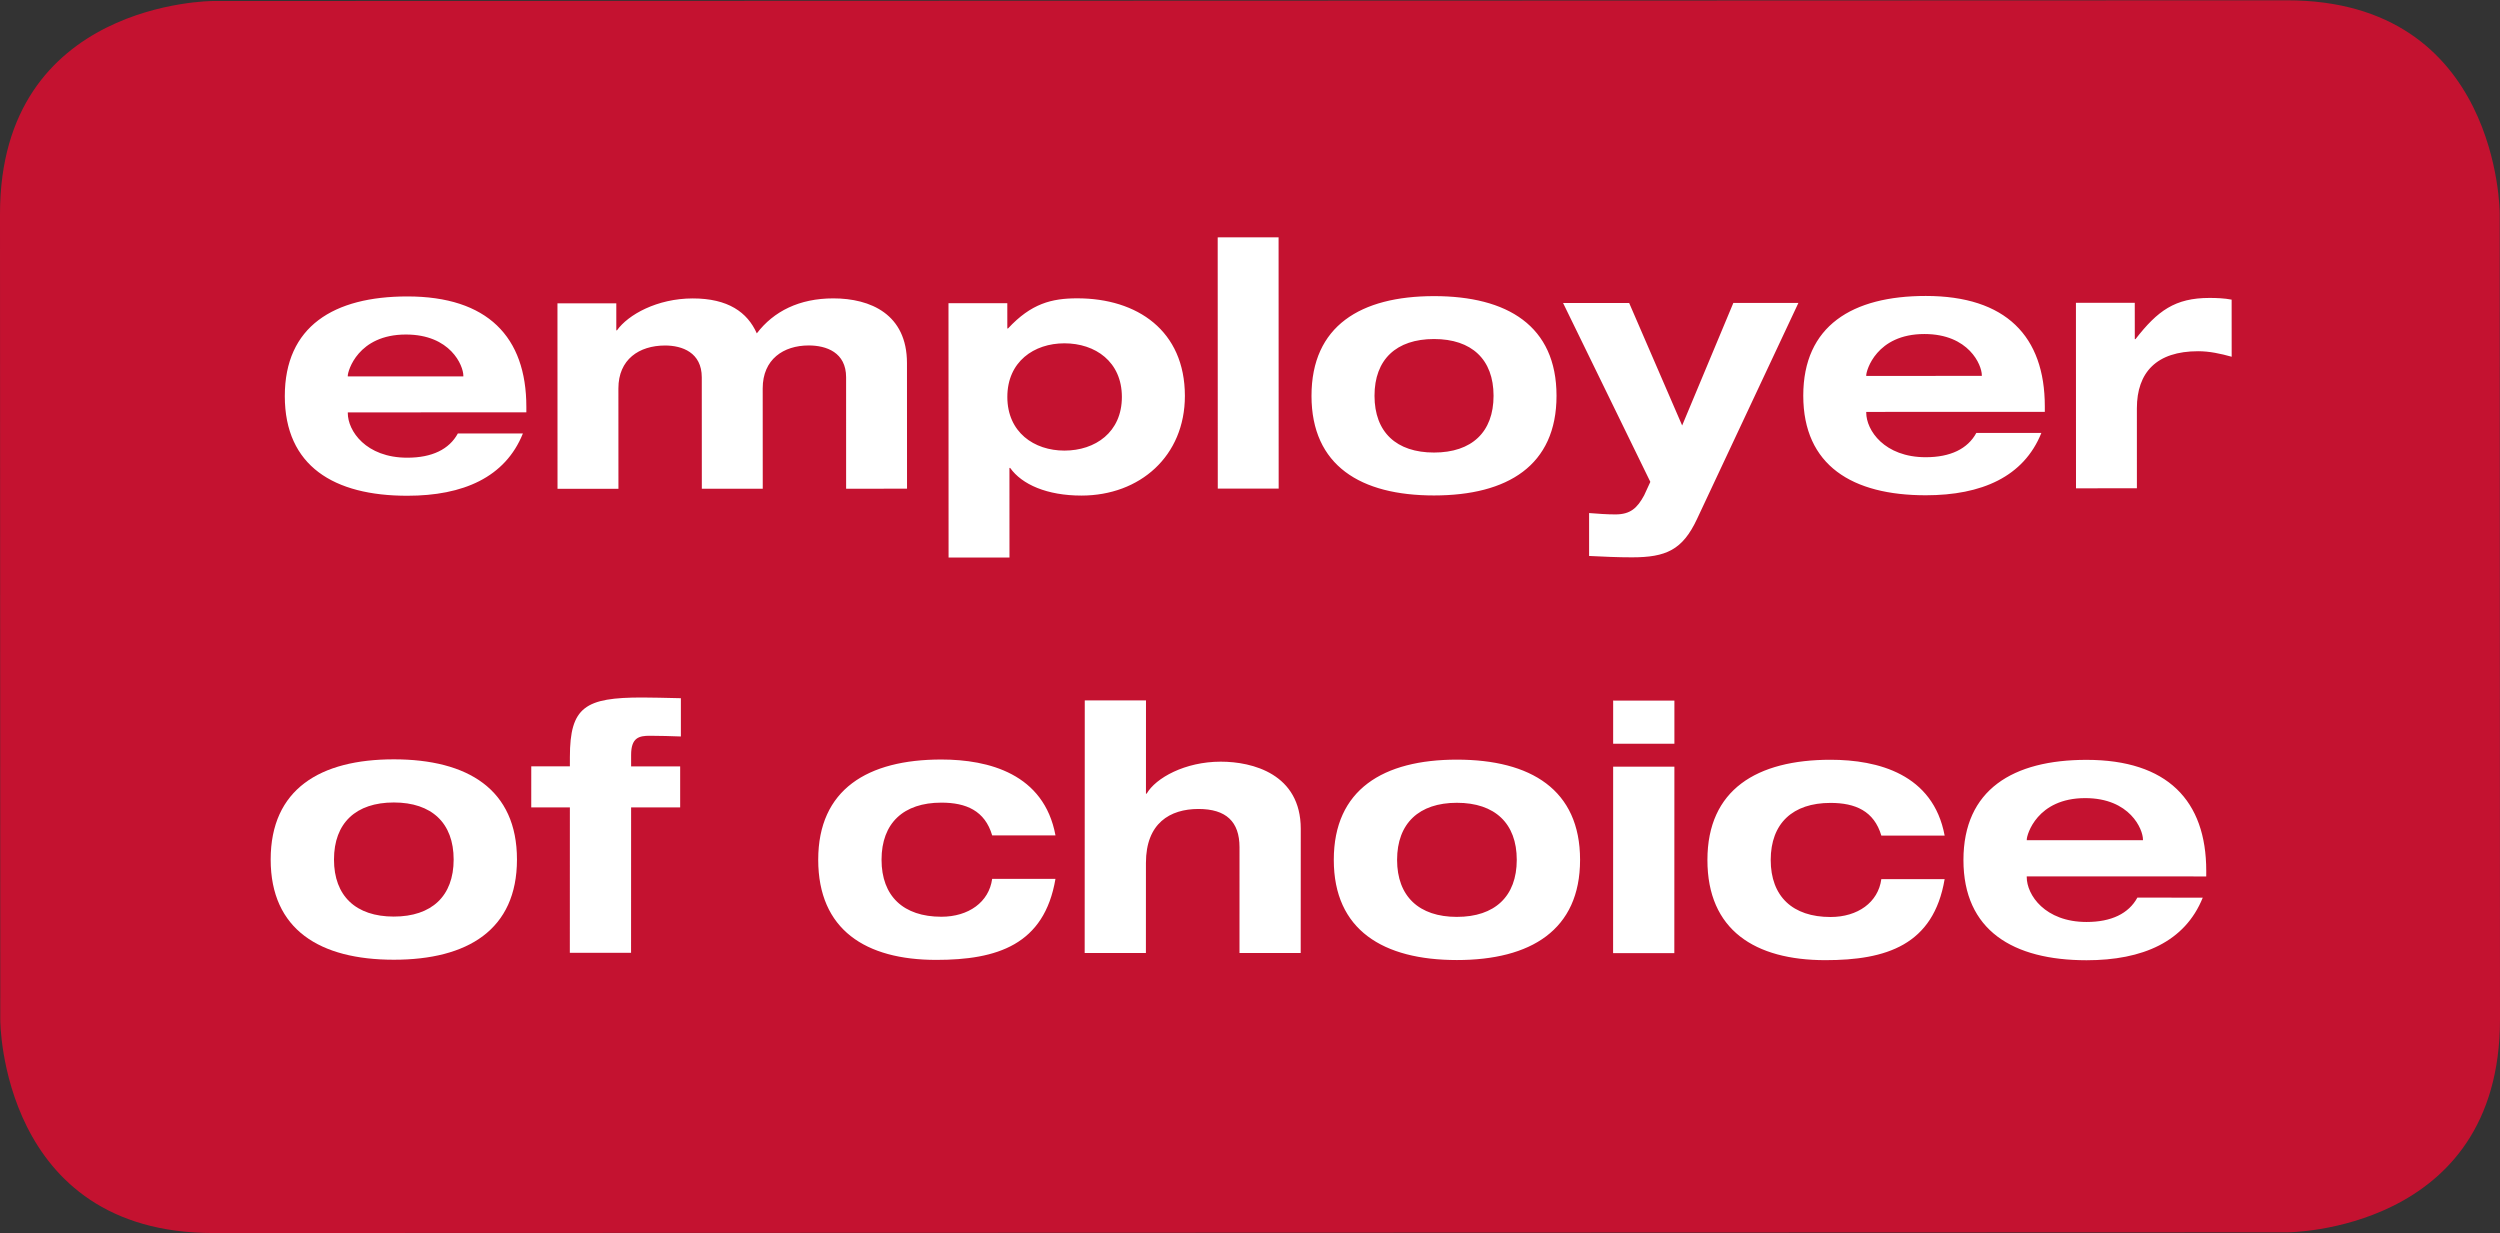 <?xml version="1.0" encoding="UTF-8"?>
<svg xmlns="http://www.w3.org/2000/svg" viewBox="0 0 300 148" width="300px" height="148px">
  <rect x="0" y="0" width="300" height="148" fill="#333333" stroke="none"/>
  <path d="m25.543.122S-.007.13,0,25.682l.033,96.742s.009,25.55,25.563,25.54l248.858-.084s25.55-.012,25.545-25.56l-.034-96.74s-.01-25.554-25.563-25.543L25.543.122Z" fill="#c41230"/>
  <path d="m54.94,52.019c-1.037,1.909-3.114,2.905-6.062,2.905-4.983.002-7.144-3.235-7.142-5.352v-.085s21.426-.007,21.426-.007v-.664c-.003-8.388-4.656-13.246-14.29-13.243-8.805.004-14.698,3.578-14.696,11.964.003,8.39,5.899,11.96,14.704,11.954,6.684-.002,11.75-2.201,13.868-7.477l-7.808.004Zm-13.207-6.848v-.086c0-.54,1.202-4.941,6.974-4.942,5.358-.003,6.894,3.734,6.895,4.94v.083s-13.869.005-13.869.005Zm59.801,13.476l7.309-.005-.006-15.072c-.001-5.856-4.362-7.764-8.845-7.765-4.072.005-7.144,1.54-9.176,4.2-1.124-2.534-3.448-4.195-7.685-4.194-4.277.002-7.765,1.958-9.091,3.825h-.084v-3.239s-7.061.005-7.061.005l.007,22.256,7.31-.002-.005-12.042c-.001-3.489,2.49-5.151,5.605-5.153,2.034,0,4.4.832,4.401,3.821l.006,13.37,7.31-.002-.005-12.042c-.002-3.49,2.49-5.152,5.519-5.153,2.119-.001,4.489.832,4.489,3.818l.002,13.375Zm19.347-11.012c-.002-4.237,3.196-6.436,6.85-6.437,3.697,0,6.893,2.198,6.895,6.433.003,4.237-3.193,6.438-6.889,6.44-3.655,0-6.852-2.2-6.856-6.436m-7.053,19.271l7.309-.002-.004-10.757.085.002c1.411,1.994,4.443,3.32,8.555,3.319,7.017-.003,12.415-4.739,12.415-11.965-.004-7.807-5.696-11.709-12.921-11.705-3.073.002-5.522.624-8.303,3.616h-.085s-.002-3.031-.002-3.031l-7.058.002.01,30.521Zm32.305-8.275h7.308s-.01-30.152-.01-30.152l-7.307.004.01,30.148Zm11.247-11.134c.005,8.392,5.905,11.959,14.707,11.957,8.803-.004,14.701-3.577,14.696-11.965-.002-8.388-5.902-11.957-14.702-11.955-8.806.005-14.702,3.576-14.7,11.963m7.561,0c-.004-4.36,2.613-6.811,7.139-6.814,4.525,0,7.144,2.448,7.146,6.81.002,4.36-2.614,6.809-7.139,6.812-4.528.001-7.143-2.447-7.146-6.807m43.059-11.144l-6.142,14.704-6.359-14.7-7.931.003,10.472,21.465-.746,1.619c-.831,1.539-1.662,2.284-3.444,2.285-1.041,0-2.12-.082-3.159-.164v5.149c1.706.084,3.449.167,5.152.165,4.069-.002,6.061-.874,7.804-4.612l12.161-25.917-7.808.003Zm29.156,15.603c-1.037,1.91-3.113,2.908-6.061,2.91-4.983,0-7.144-3.237-7.147-5.354v-.084s21.43-.007,21.43-.007v-.666c-.004-8.387-4.656-13.243-14.289-13.241-8.807.002-14.699,3.576-14.697,11.964.002,8.39,5.901,11.958,14.704,11.954,6.685-.002,11.75-2.206,13.868-7.48l-7.807.002Zm-13.207-6.846v-.082c-.002-.541,1.201-4.944,6.976-4.946,5.354,0,6.894,3.735,6.894,4.94v.083s-13.87.005-13.87.005Zm25.169,13.487l7.309-.004-.002-9.591c0-4.321,2.364-6.854,7.348-6.855,1.369,0,2.699.291,4.027.662l-.004-6.852c-.827-.165-1.825-.206-2.656-.205-4.151.002-6.228,1.538-8.883,4.945h-.083s-.003-4.362-.003-4.362l-7.06.002.008,22.259Z" fill="white"/>
  <path d="m47.255,109.989c4.55.001,7.182-2.461,7.183-6.843,0-4.384-2.628-6.846-7.177-6.849-4.551,0-7.182,2.46-7.182,6.845-.002,4.381,2.627,6.846,7.176,6.847m.007-18.869c8.851.003,14.777,3.596,14.774,12.027-.003,8.432-5.931,12.022-14.781,12.02-8.851-.003-14.778-3.595-14.774-12.029.002-8.432,5.931-12.021,14.781-12.018m21.121,5.767h-4.633s.002-4.928.002-4.928l4.633.002.002-1.126c.002-6.012,1.837-7.138,8.685-7.136,1.002,0,2.838.042,4.633.085v4.593c-1.253-.043-2.464-.084-3.716-.086-1.294,0-2.254.208-2.255,2.295v1.379s5.886,0,5.886,0v4.925s-5.887-.002-5.887-.002l-.006,17.449h-7.347s.005-17.451.005-17.451Z" fill="white"/>
  <path d="m119.061,100.245c-.874-2.966-3.129-3.927-6.092-3.928-4.552-.002-7.183,2.461-7.184,6.845-.001,4.381,2.628,6.846,7.177,6.847,3.257.002,5.72-1.751,6.097-4.547h7.596c-1.338,7.93-7.015,9.725-14.32,9.725-8.432-.004-14.153-3.594-14.149-12.027.002-8.435,5.931-12.022,14.781-12.018,5.677,0,12.316,1.714,13.691,9.103h-7.599Zm11.099,14.112h7.348l.004-10.811c0-4.759,2.881-6.469,6.306-6.47,3.297.003,4.923,1.506,4.923,4.595l-.002,12.692h7.345l.007-14.902c0-6.597-5.801-8.06-9.599-8.061-4.302,0-7.808,1.96-8.895,3.839h-.083s.004-11.189.004-11.189l-7.347-.002-.011,30.308Zm44.668-4.331c-4.549,0-7.178-2.463-7.178-6.846.004-4.383,2.634-6.846,7.182-6.845,4.551.002,7.181,2.466,7.179,6.849-.003,4.381-2.633,6.845-7.184,6.841m.007-18.868c-8.848-.001-14.779,3.587-14.779,12.019-.005,8.433,5.922,12.024,14.771,12.029,8.849,0,14.781-3.587,14.783-12.019.002-8.432-5.924-12.024-14.774-12.029m18.736,23.216l7.348.003.008-22.376h-7.349s-.006,22.373-.006,22.373Zm.008-25.128h7.349s0-5.175,0-5.175l-7.348-.002-.002,5.178Zm39.78,11.031c-1.374-7.389-8.012-9.102-13.689-9.104-8.849-.002-14.778,3.584-14.779,12.02-.005,8.43,5.713,12.022,14.146,12.027,7.304,0,12.983-1.795,14.32-9.724h-7.597c-.376,2.795-2.837,4.547-6.097,4.545-4.548,0-7.176-2.466-7.177-6.848.004-4.381,2.633-6.845,7.183-6.843,2.963.002,5.216.962,6.094,3.926h7.597Zm9.852.548l.002-.084c-.002-.544,1.213-4.968,7.014-4.966,5.385,0,6.929,3.76,6.928,4.967v.086l-13.944-.004Zm13.274,6.89c-1.047,1.921-3.132,2.923-6.097,2.923-5.009-.002-7.179-3.261-7.18-5.388l.002-.084,21.538.007.002-.669c0-8.434-4.67-13.318-14.356-13.321-8.85-.003-14.779,3.584-14.781,12.018-.002,8.434,5.924,12.026,14.775,12.029,6.718,0,11.812-2.211,13.943-7.512l-7.846-.003Z" fill="white"/>
</svg>